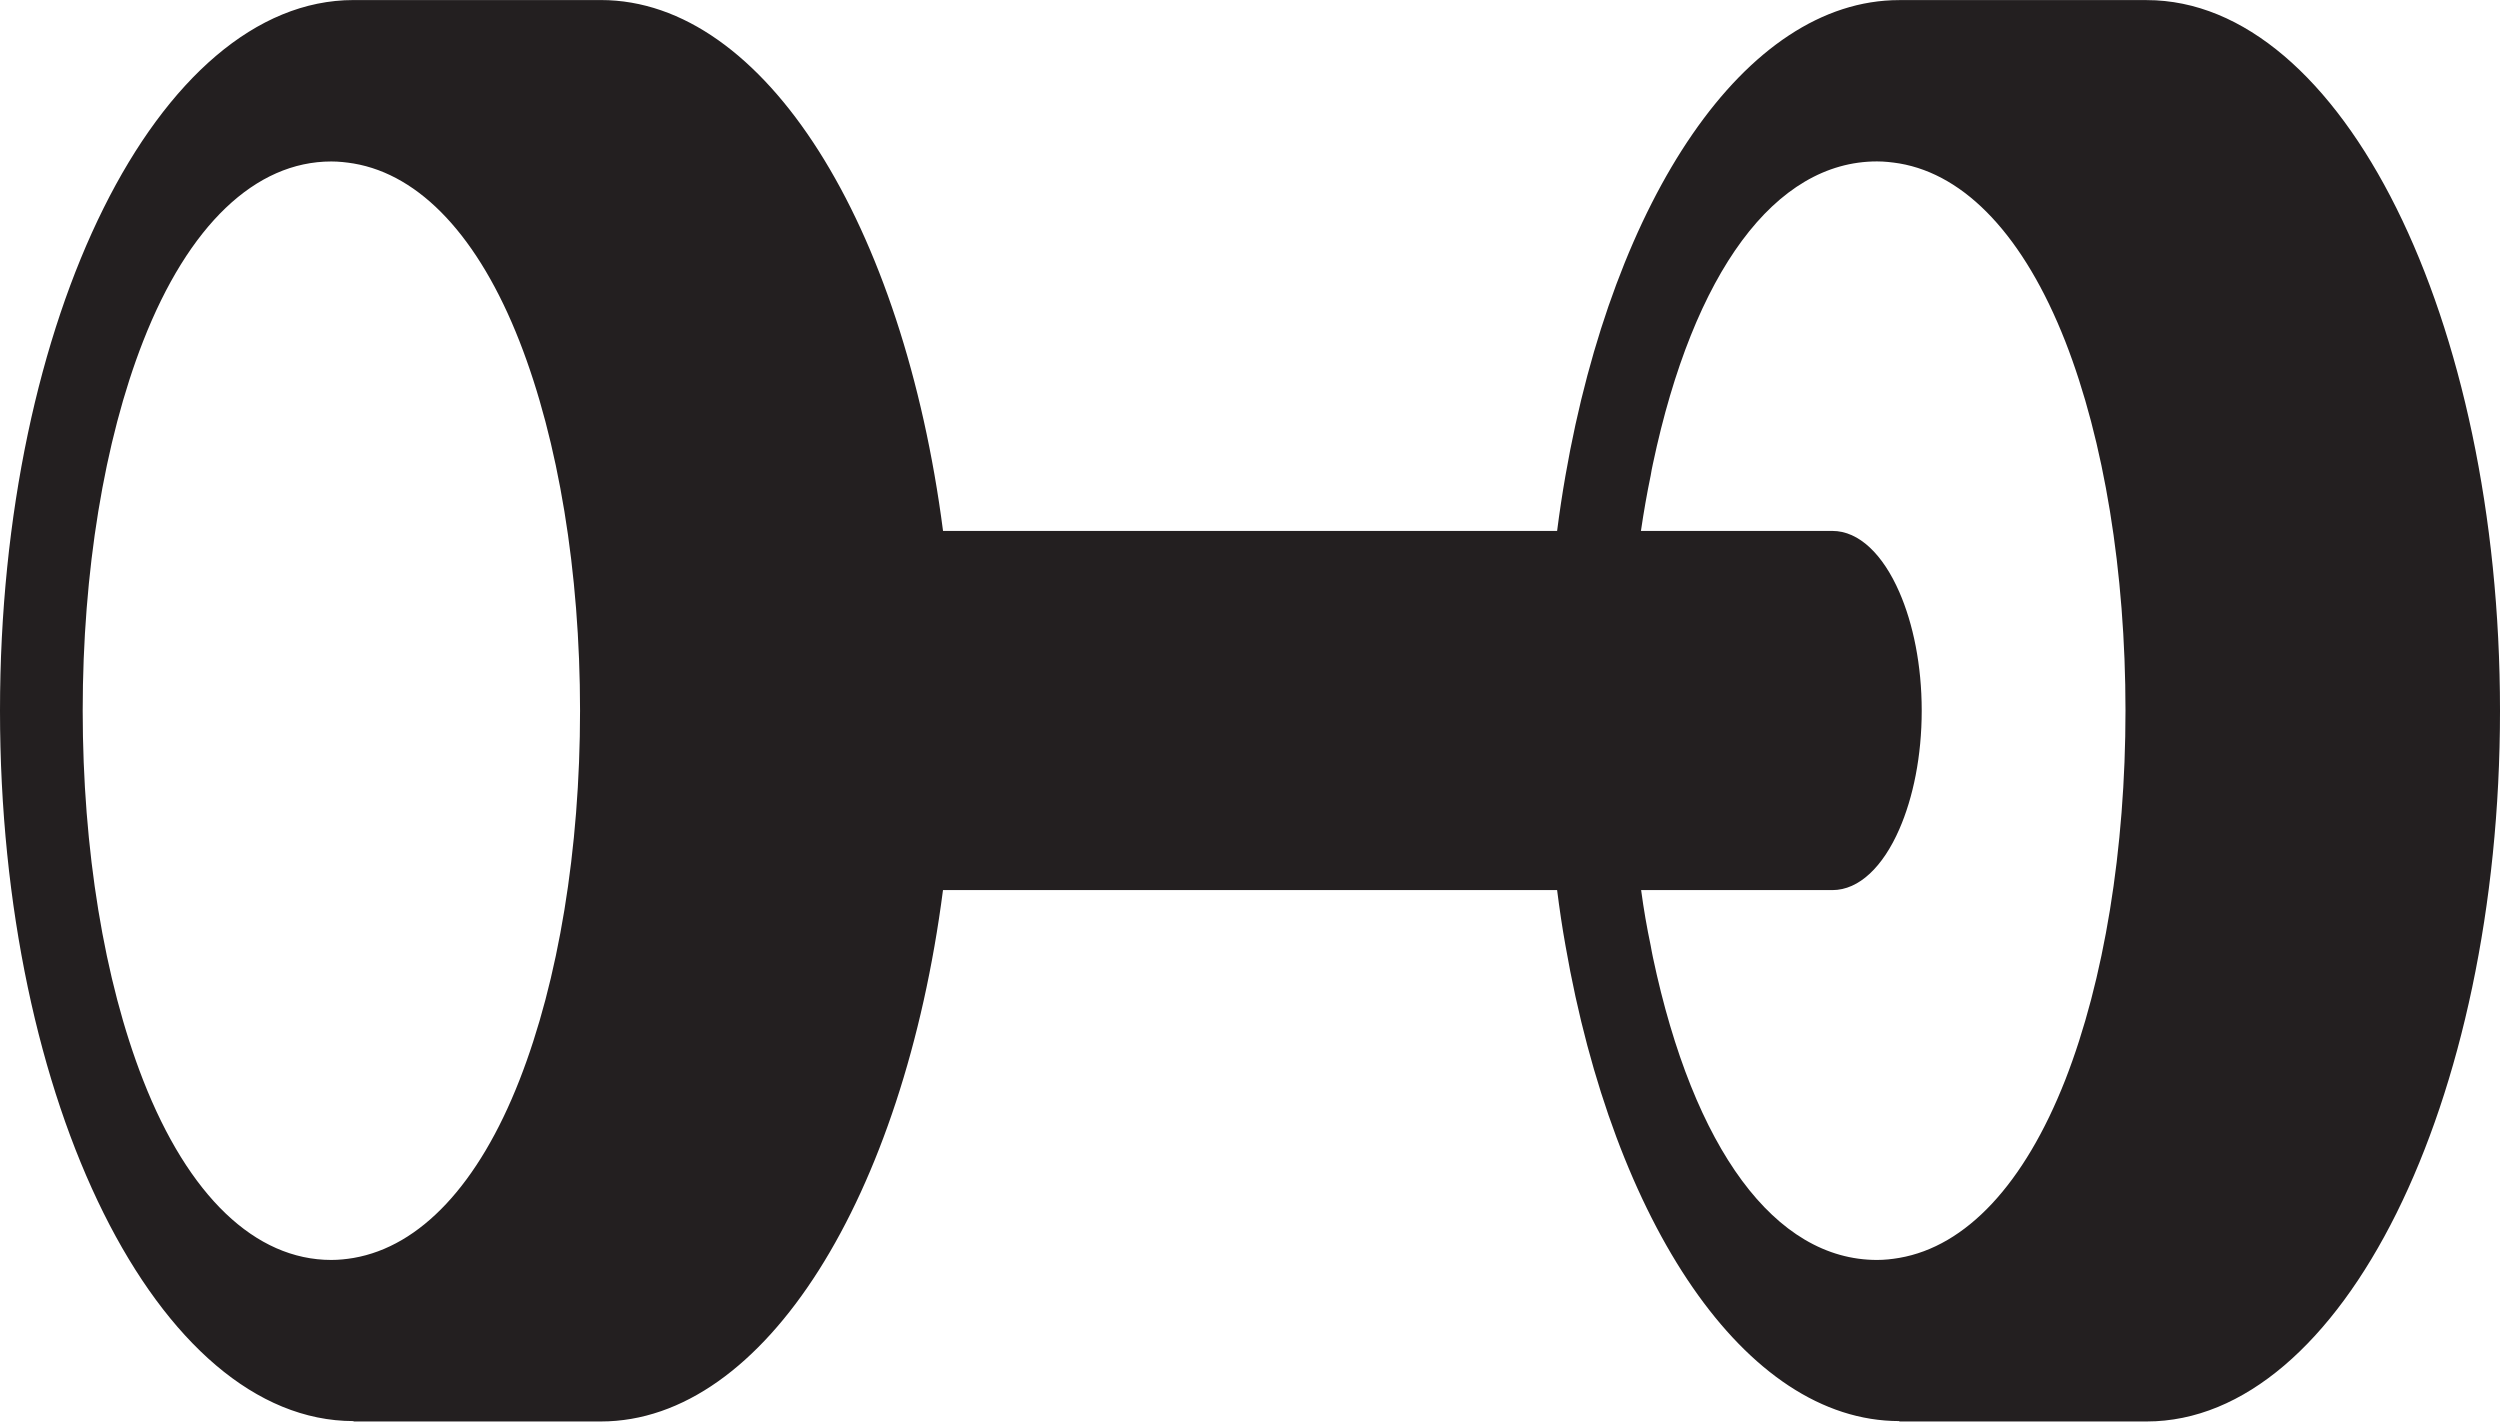<?xml version="1.0" encoding="utf-8"?>
<!-- Generator: Adobe Illustrator 16.0.0, SVG Export Plug-In . SVG Version: 6.00 Build 0)  -->
<!DOCTYPE svg PUBLIC "-//W3C//DTD SVG 1.1//EN" "http://www.w3.org/Graphics/SVG/1.1/DTD/svg11.dtd">
<svg version="1.1" id="Layer_1" xmlns="http://www.w3.org/2000/svg" xmlns:xlink="http://www.w3.org/1999/xlink" x="0px" y="0px"
	 width="51px" height="29px" viewBox="0 0 51 29" enable-background="new 0 0 51 29" xml:space="preserve">
<path fill="#231F20" d="M43.791,0.002h-5.045l0,0c-3.148,0-5.825,4.048-6.81,9.698c-0.065,0.371-0.122,0.749-0.171,1.131H20.377
	h-1.139c-0.808-6.229-3.626-10.83-6.981-10.83H7.212l0,0C3.23,0.002,0,6.491,0,14.497C0,22.505,3.23,28.99,7.212,28.99v0.008h5.044
	c3.354,0,6.173-4.605,6.981-10.84h1.139h11.389c0.049,0.387,0.105,0.768,0.171,1.133c0.984,5.655,3.661,9.699,6.81,9.699v0.008
	h5.045c3.979,0,7.209-6.493,7.209-14.501C51,6.491,47.77,0.002,43.791,0.002z M6.759,25.703c-1.55,0-2.915-1.302-3.84-3.67
	c-0.795-2.034-1.232-4.709-1.232-7.536s0.438-5.504,1.232-7.534c0.926-2.368,2.291-3.669,3.84-3.669
	c0.153,0,0.305,0.017,0.454,0.041c1.361,0.231,2.551,1.497,3.385,3.628c0.795,2.03,1.235,4.707,1.235,7.534
	s-0.439,5.502-1.235,7.536c-0.834,2.132-2.024,3.393-3.385,3.629C7.064,25.687,6.912,25.703,6.759,25.703z M38.291,25.703
	c-2.075,0-3.743-2.254-4.572-6.176c-0.017-0.073-0.029-0.154-0.045-0.236c-0.077-0.365-0.143-0.742-0.195-1.133h1.135h2.767
	c0.545,0,1.033-0.479,1.366-1.244c0.281-0.644,0.456-1.489,0.456-2.417c0-0.927-0.175-1.773-0.456-2.417
	c-0.333-0.765-0.821-1.249-1.366-1.249h-2.767h-1.139c0.057-0.387,0.122-0.761,0.199-1.131c0.012-0.077,0.028-0.159,0.045-0.236
	c0.829-3.921,2.497-6.171,4.572-6.171c0.154,0,0.301,0.017,0.455,0.041c1.359,0.231,2.547,1.497,3.385,3.628
	c0.794,2.03,1.229,4.707,1.229,7.534s-0.435,5.502-1.229,7.536c-0.838,2.132-2.025,3.393-3.385,3.629
	C38.592,25.687,38.445,25.703,38.291,25.703z"/>
</svg>
